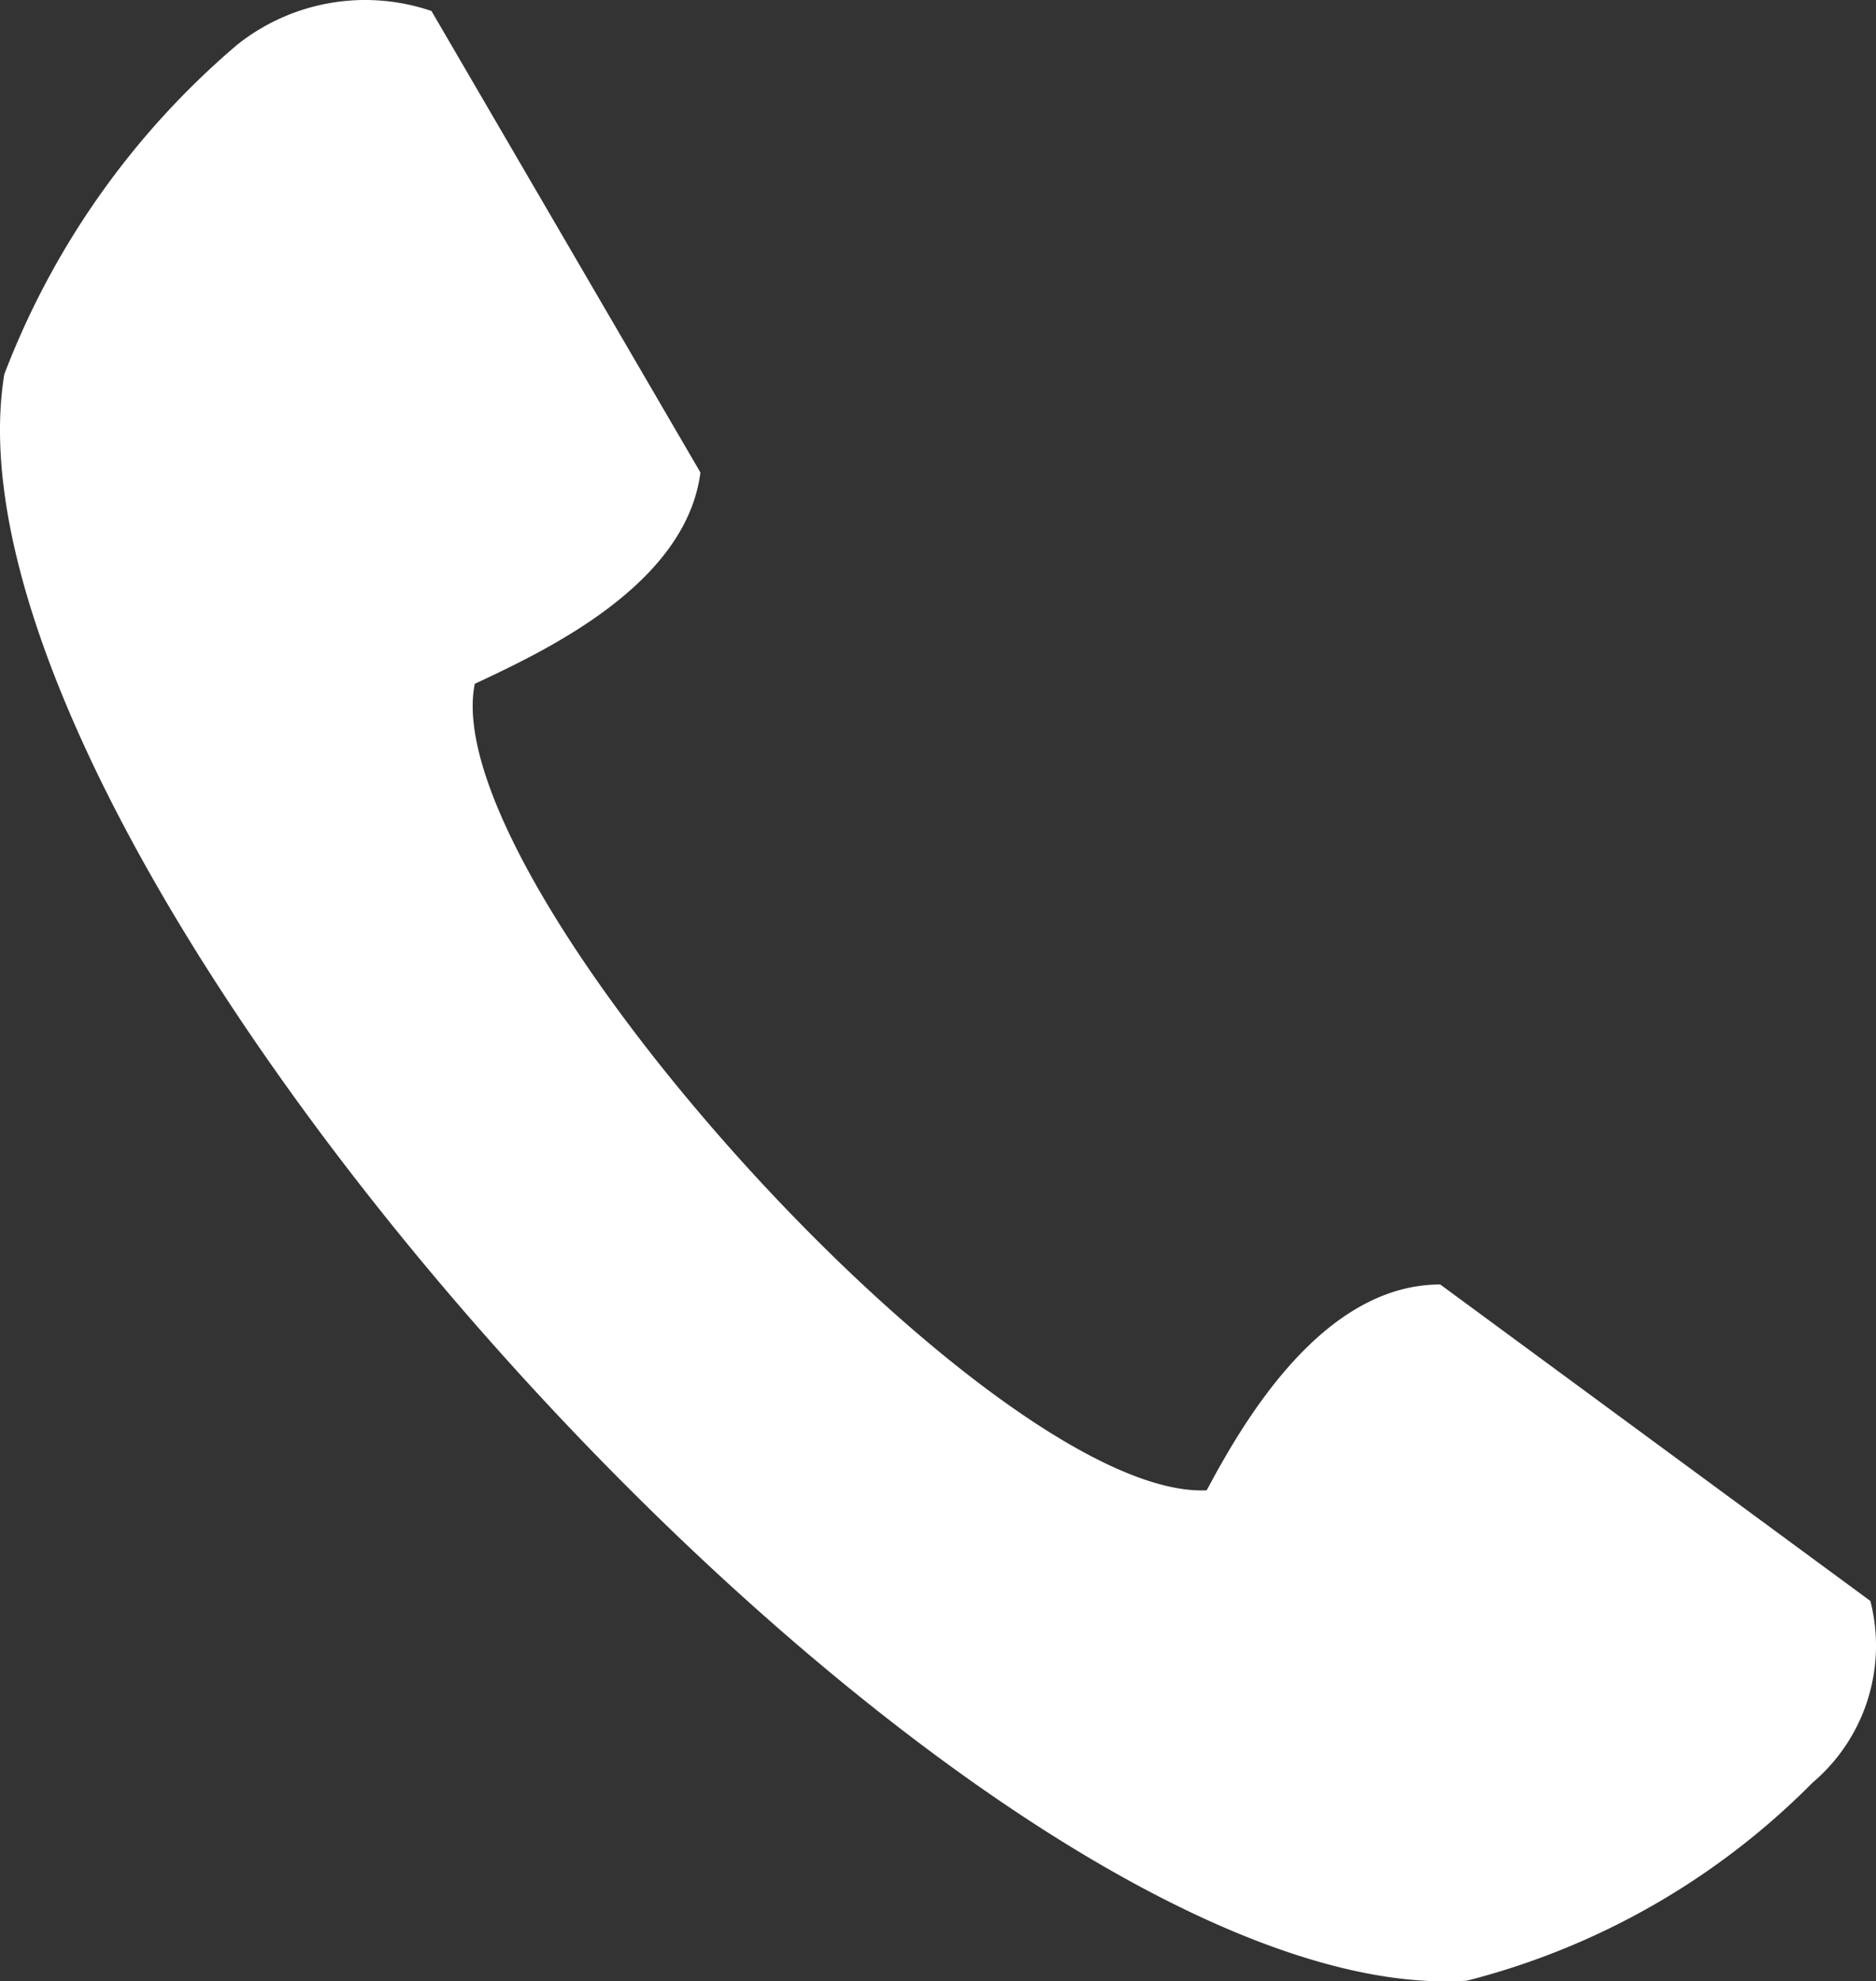 <svg xmlns="http://www.w3.org/2000/svg" width="22" height="23.227" viewBox="0 0 22 23.227"><rect x="0" y="0" width="22" height="23.227" fill="#333333" stroke="none"/><defs><style>.cls-1{fill:#fff;fill-rule:evenodd;}</style></defs><g id="レイヤー_2" data-name="レイヤー 2"><g id="レイヤー_1-2" data-name="レイヤー 1"><path class="cls-1" d="M.05,4.389A9.529,9.529,0,0,1,2.776.529,2.409,2.409,0,0,1,5.06.129l3.154,5.41C8.044,6.858,6.393,7.63,5.568,8.016c-.477,2.34,6.086,9.569,8.583,9.455.427-.8,1.357-2.413,2.739-2.413l5.044,3.71a2.106,2.106,0,0,1-.679,2.131A8.741,8.741,0,0,1,17.2,23.22C11.346,23.6-.878,10.114.05,4.389Z"/></g></g></svg>